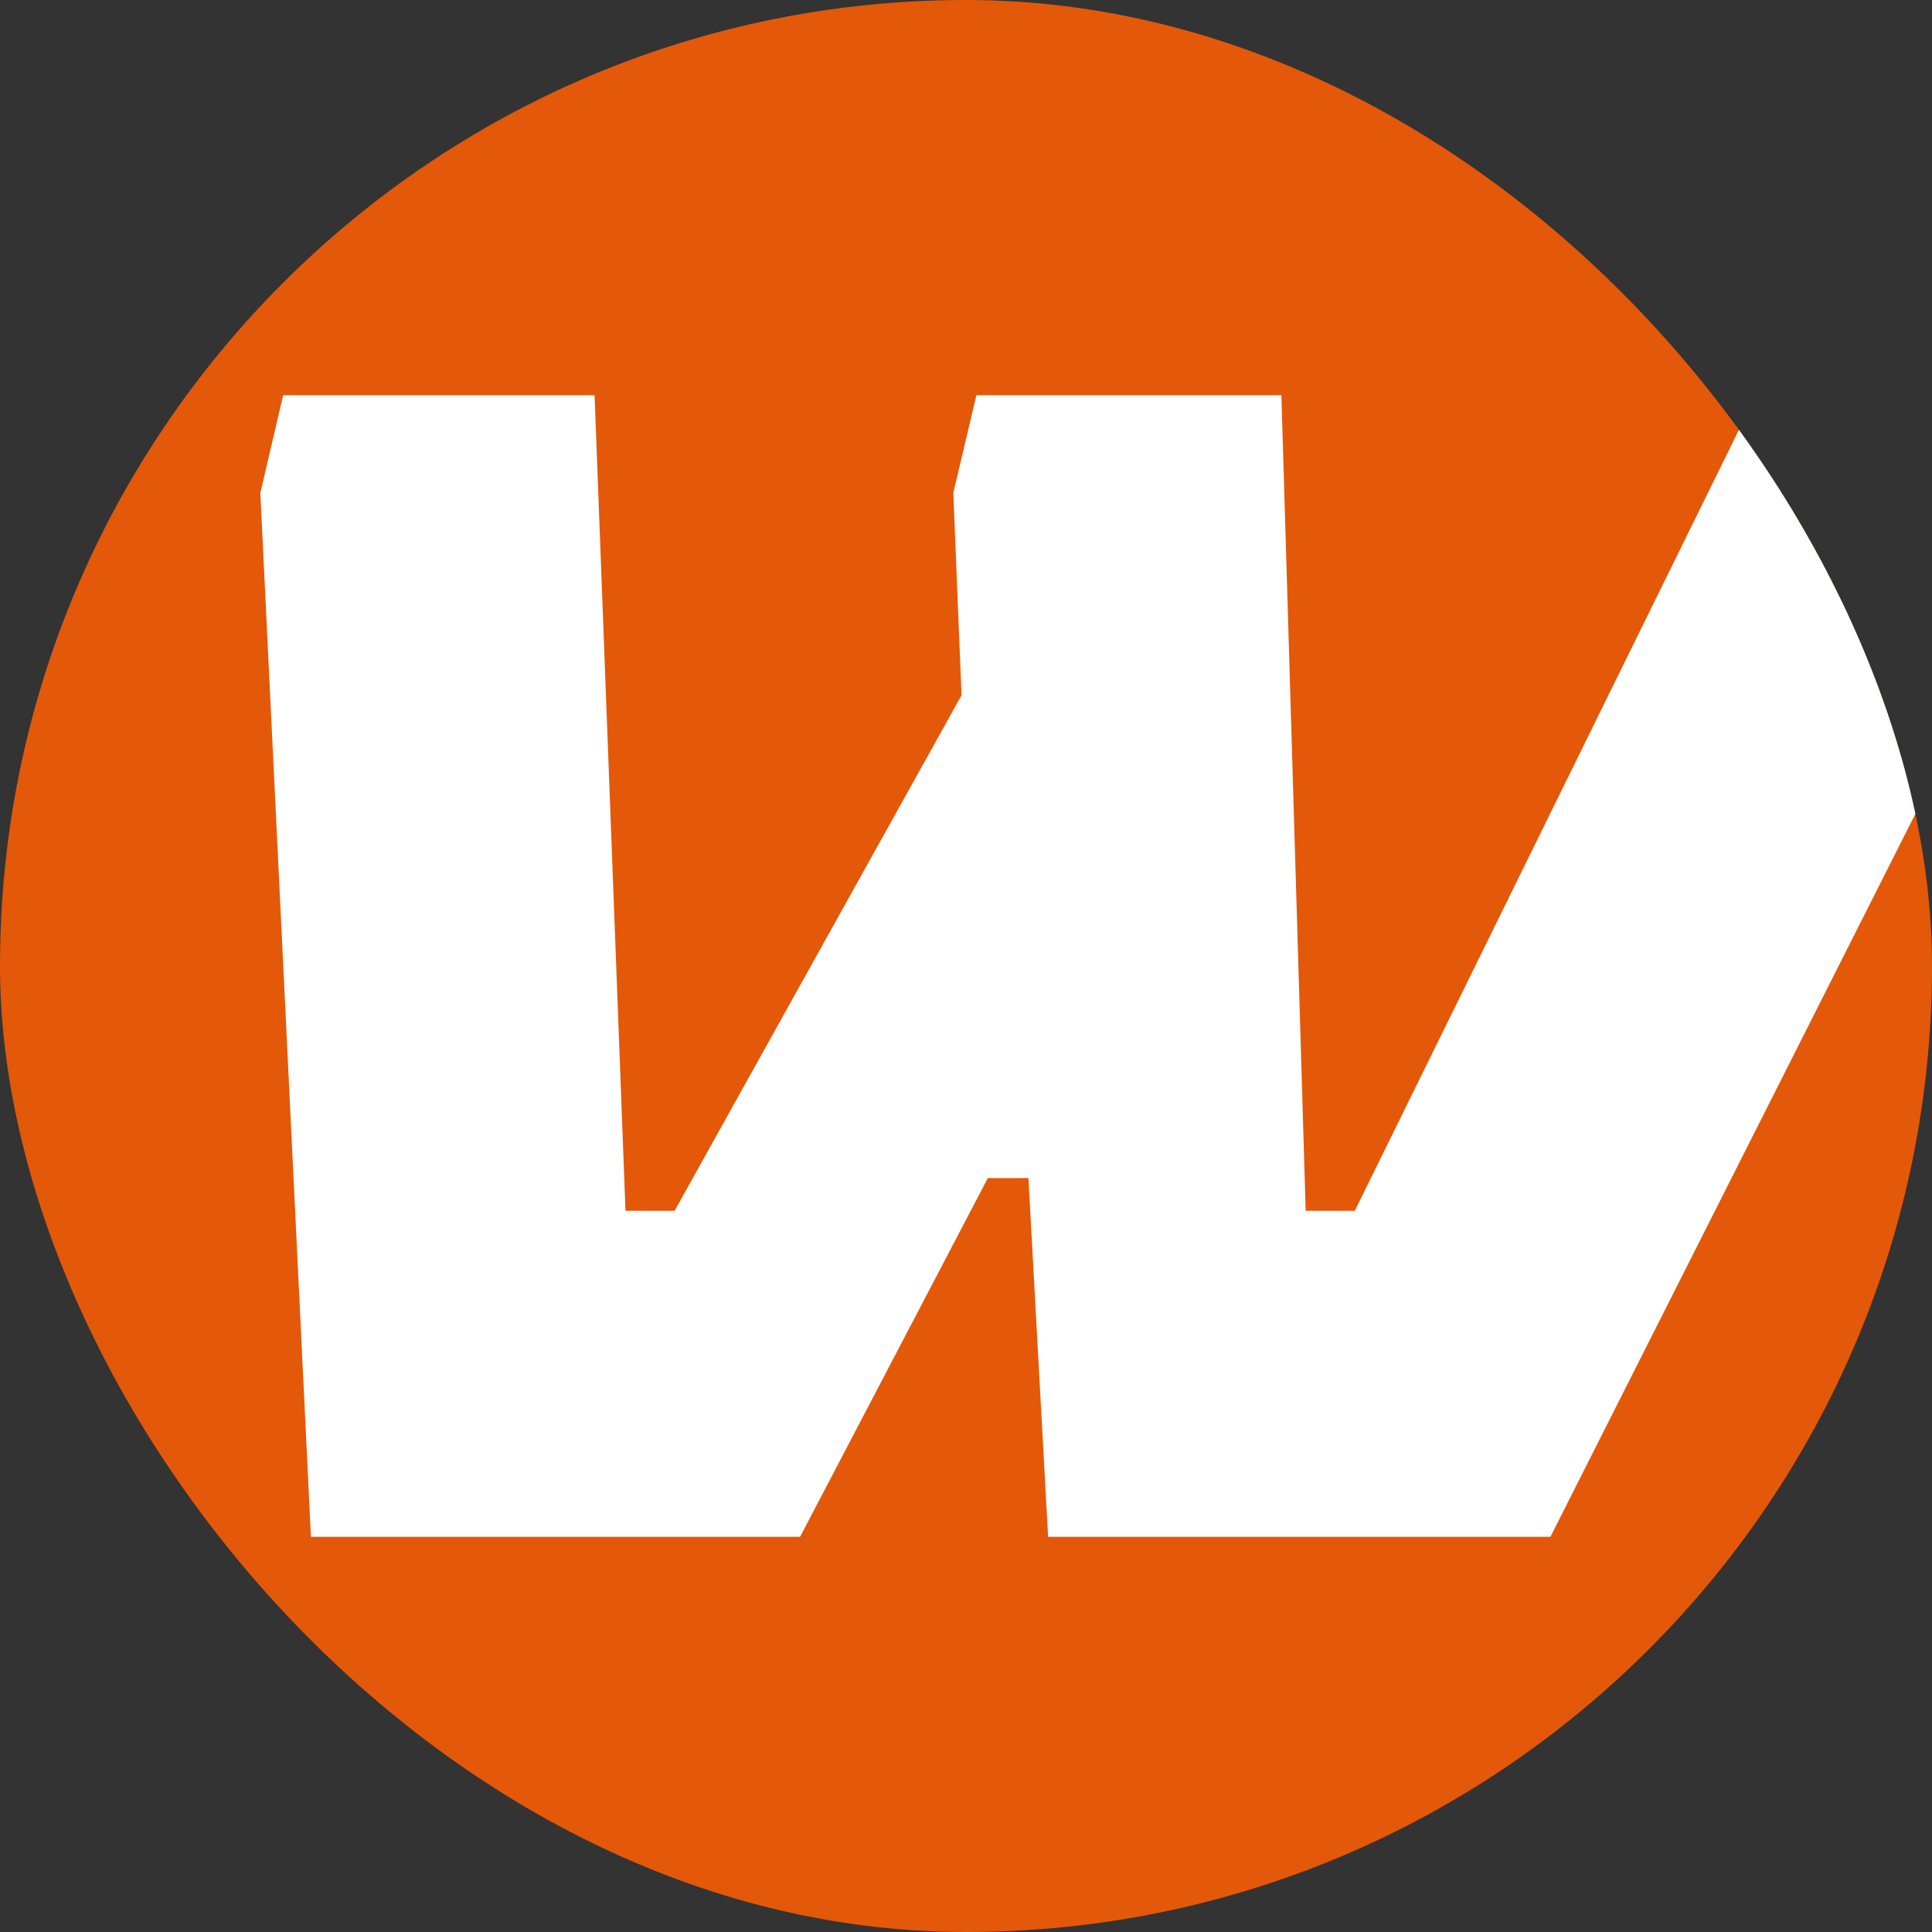 <svg width="16" height="16" viewBox="0 0 16 16" fill="none" xmlns="http://www.w3.org/2000/svg">
<rect x="0" y="0" width="16" height="16" fill="#333333" stroke="none"/>
<g clip-path="url(#clip0_4763_8505)">
<rect width="16" height="16" rx="8" fill="#E45809"/>
<path d="M6.626 12.727L8.181 9.756H8.517L8.68 12.727H12.84L17.204 4.082L17.392 3.273H14.542L11.22 10.027H10.813L10.612 3.273H8.086L7.895 4.082L7.963 5.758L5.587 10.027H5.18L4.924 3.273H2.345L2.156 4.082L2.575 12.727H6.626Z" fill="white"/>
</g>
<defs>
<clipPath id="clip0_4763_8505">
<rect width="16" height="16" rx="8" fill="white"/>
</clipPath>
</defs>
</svg>
